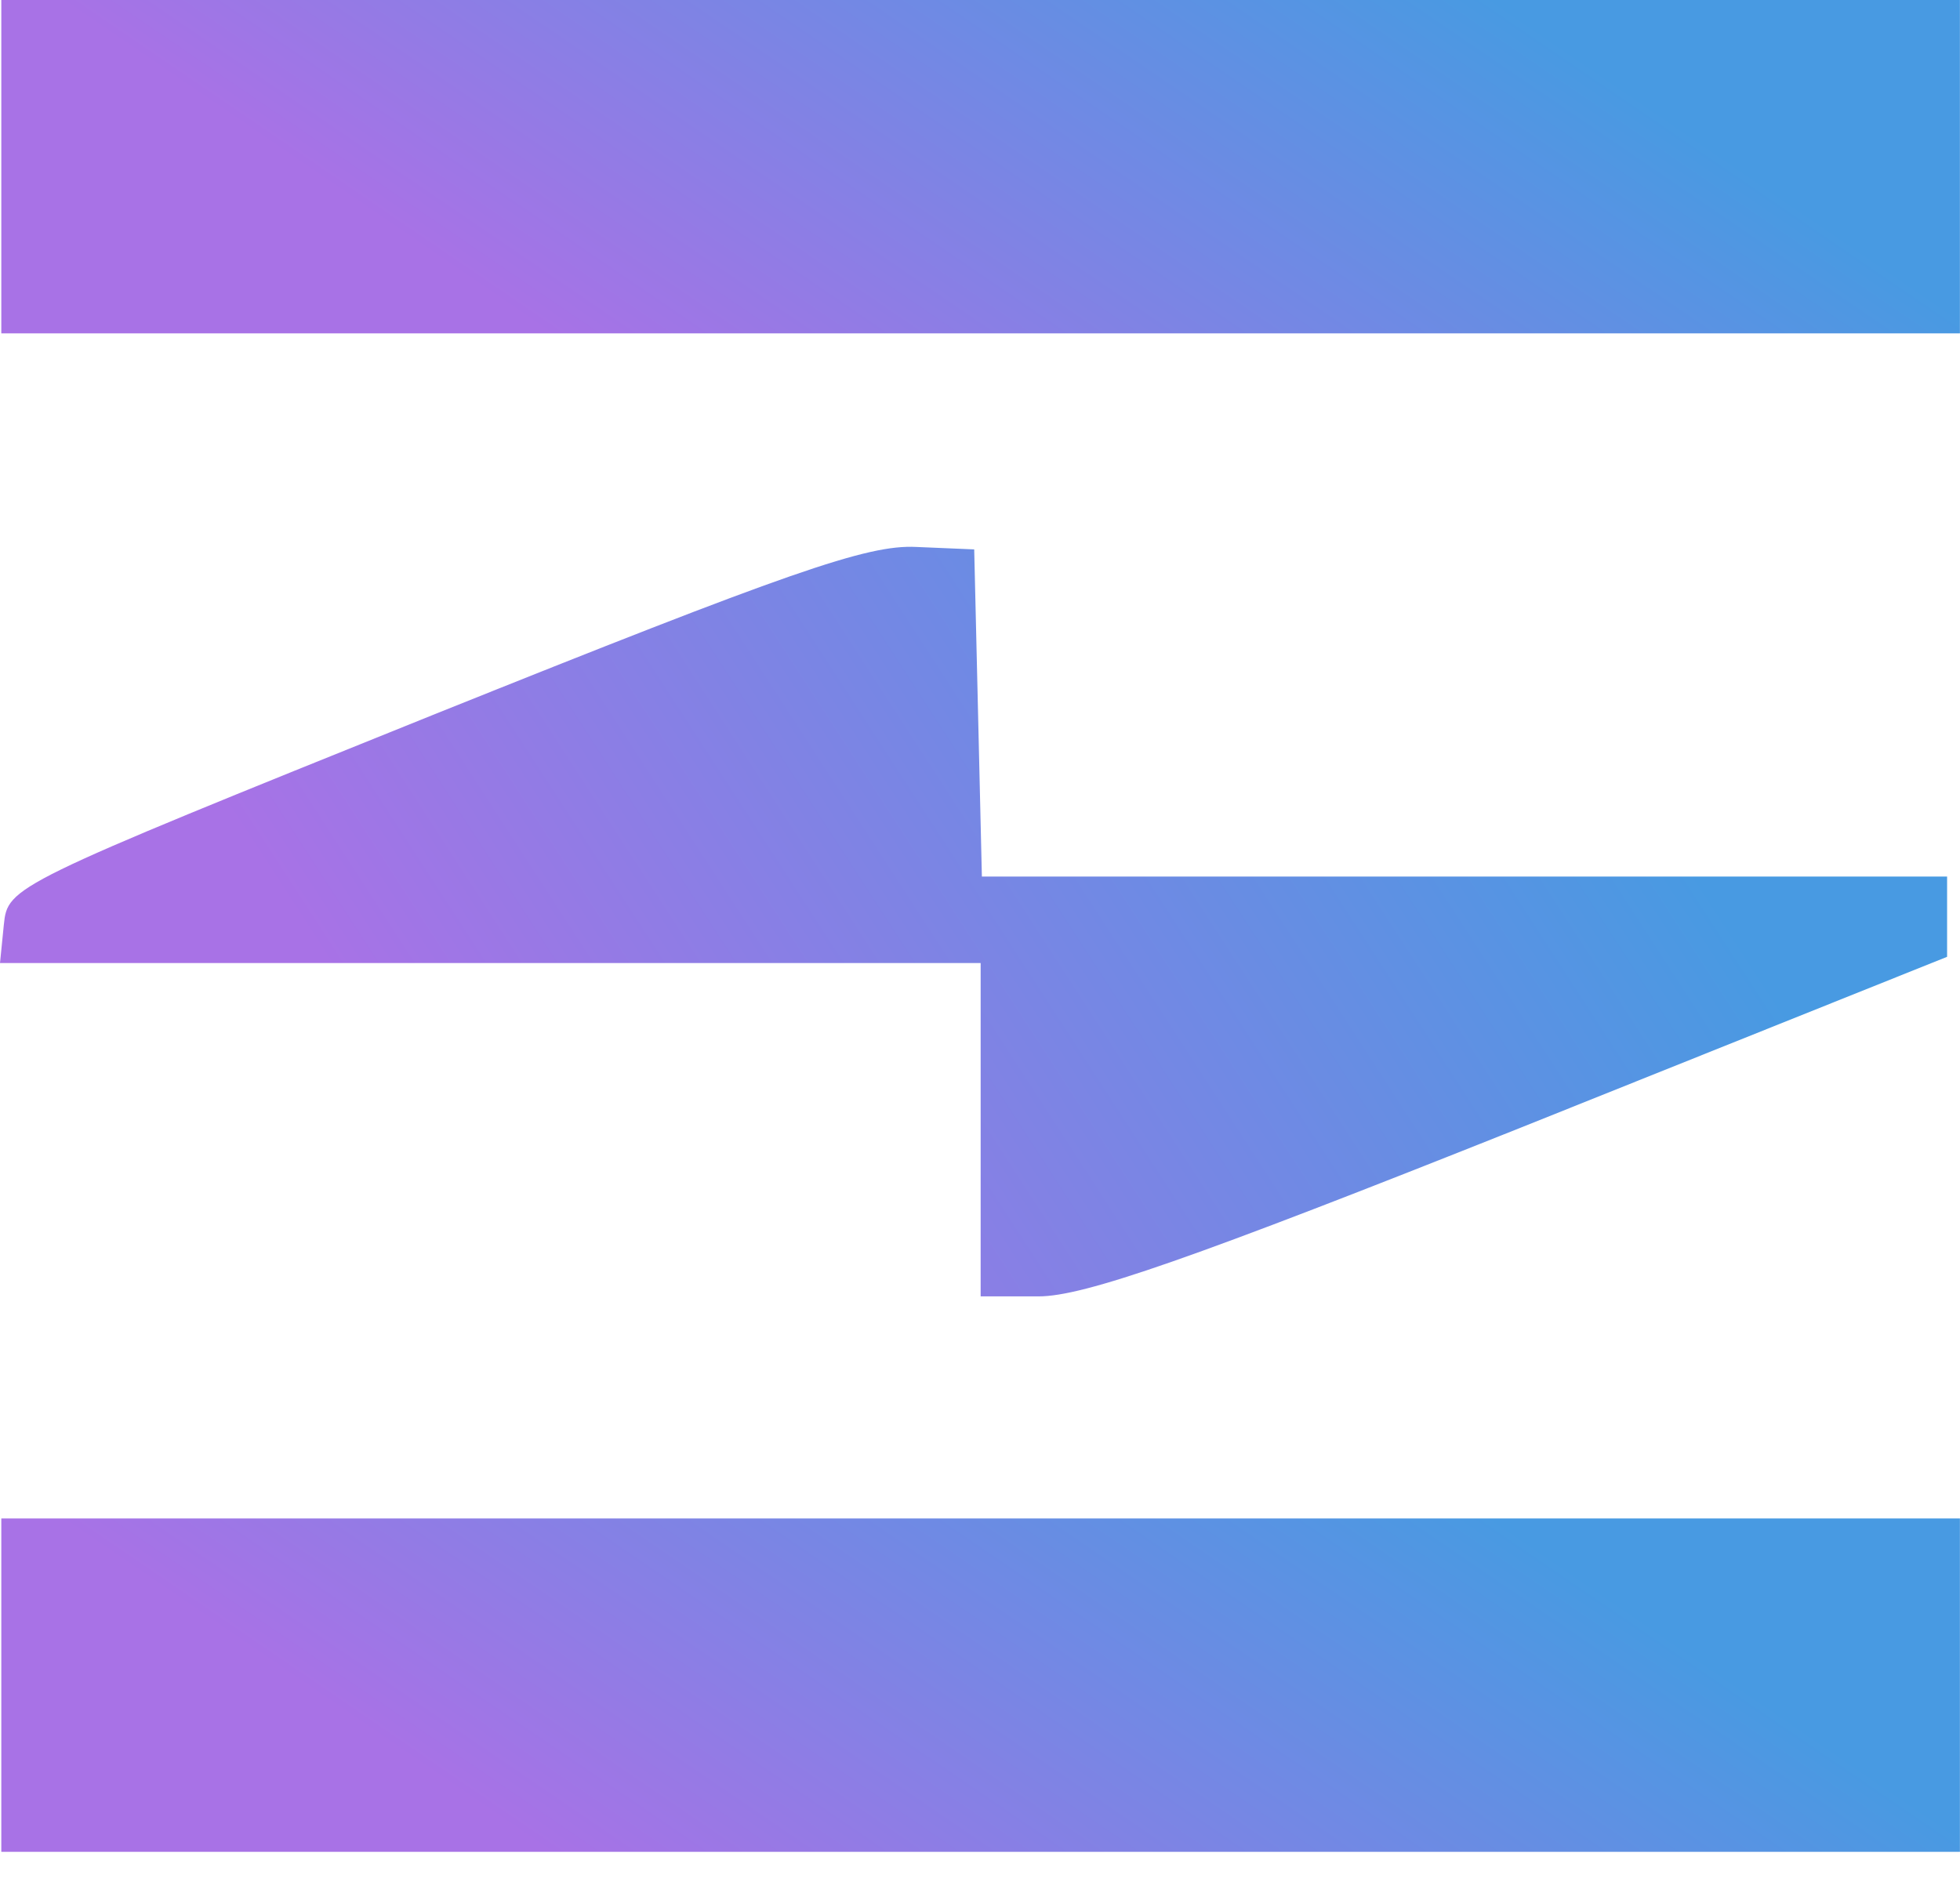 <svg xmlns="http://www.w3.org/2000/svg" fill="none" viewBox="0 0 24 23" height="23" width="24">
<path fill="url(#paint0_linear_4148_1132)" d="M0.016 2.041V4.083H12.008H23.999V2.041V9.05991e-06H12.008H0.016V2.041Z"></path>
<path fill="url(#paint1_linear_4148_1132)" d="M5.302 8.756C0.126 10.842 0.095 10.857 0.047 11.326L0 11.795H5.996H12.008V13.836V15.878H12.718C13.27 15.878 14.58 15.424 18.635 13.806L23.842 11.719V11.235V10.736H17.925H12.023L11.976 8.725L11.929 6.729L11.219 6.699C10.619 6.669 9.672 7.001 5.302 8.756Z"></path>
<path fill="url(#paint2_linear_4148_1132)" d="M0.016 20.64V22.681H12.008H23.999V20.64V18.598H12.008H0.016V20.64Z"></path>
<defs>
<linearGradient gradientUnits="userSpaceOnUse" y2="-4.116" x2="12.282" y1="4.083" x1="6.689" id="paint0_linear_4148_1132">
<stop stop-color="#A872E6"></stop>
<stop stop-color="#489AE2" offset="1"></stop>
</linearGradient>
<linearGradient gradientUnits="userSpaceOnUse" y2="7.887" x2="18.963" y1="15.878" x1="6.634" id="paint1_linear_4148_1132">
<stop stop-color="#A872E6"></stop>
<stop stop-color="#489AE2" offset="1"></stop>
</linearGradient>
<linearGradient gradientUnits="userSpaceOnUse" y2="14.482" x2="12.282" y1="22.681" x1="6.689" id="paint2_linear_4148_1132">
<stop stop-color="#A872E6"></stop>
<stop stop-color="#489AE2" offset="1"></stop>
</linearGradient>
</defs>
</svg>
